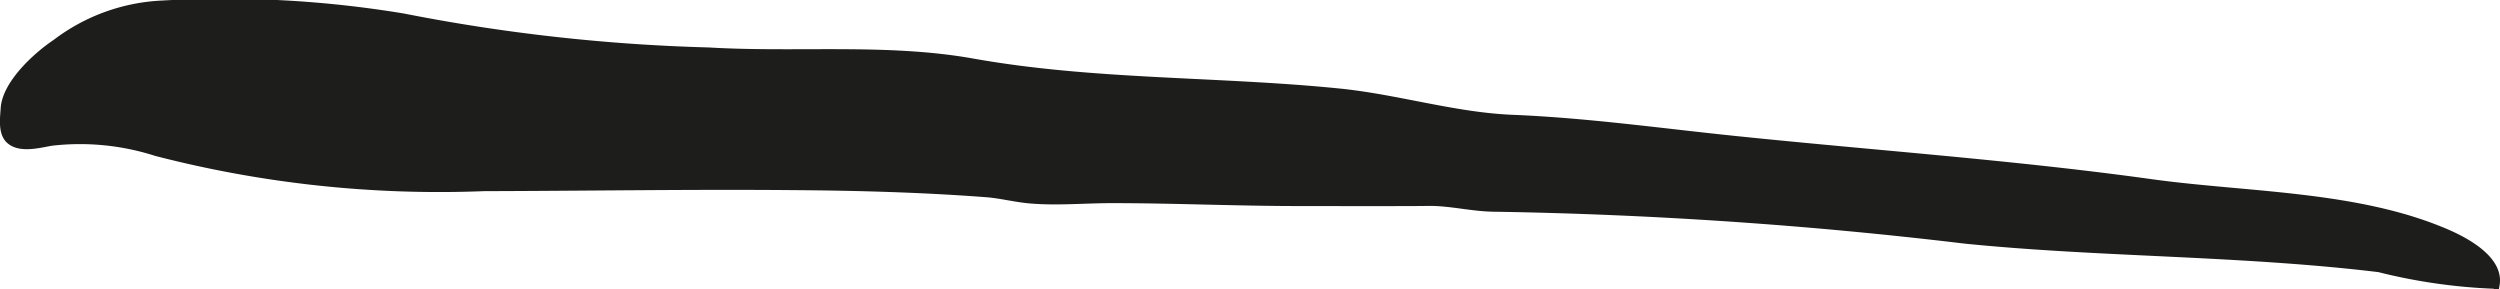 <?xml version="1.0" encoding="UTF-8"?>
<svg xmlns="http://www.w3.org/2000/svg"
     version="1.1"
     width="26.636mm"
     height="3.083mm"
     viewBox="0 0 75.502 8.739">
   <defs>
      <style type="text/css">
      .a {
        fill: #1d1d1b;
        stroke: #1d1d1b;
        stroke-miterlimit: 10;
        stroke-width: 0.25px;
        fill-rule: evenodd;
      }
    </style>
   </defs>
   <path class="a"
         d="M73.984,7.089c.561.254,1.507.789,1.382,1.508a16.917,16.917,0,0,1-3.516-.502c-1.369-.166-2.742-.27-4.116-.352-2.796-.166-5.603-.229-8.391-.51a137.94,137.94,0,0,0-14.161-.963c-.708,0-1.353-.183-2.045-.176-.367.006-.737.004-1.105.006-.931.002-1.859-.002-2.793-.002-1.895,0-3.769-.088-5.67-.088-.823,0-1.698.084-2.518.004-.41-.041-.817-.144-1.226-.18-1.96-.15-3.917-.203-5.885-.217-3.108-.027-6.216.023-9.326.031a34.14,34.14,0,0,1-9.89-1.059,7.547,7.547,0,0,0-3.173-.312c-.347.06-.911.215-1.223-.031-.273-.207-.201-.674-.182-.979.051-.732.962-1.57,1.546-1.959a5.723,5.723,0,0,1,3.194-1.166,33.008,33.008,0,0,1,7.289.389,55.283,55.283,0,0,0,9.229,1.027c2.658.158,5.376-.129,7.972.334,3.643.65,7.361.535,11.031.902,1.758.172,3.5.723,5.246.797,2.276.092,4.511.41,6.742.639,4.187.435,8.39.725,12.557,1.303C67.881,5.941,71.265,5.877,73.984,7.089Z"/>
</svg>
